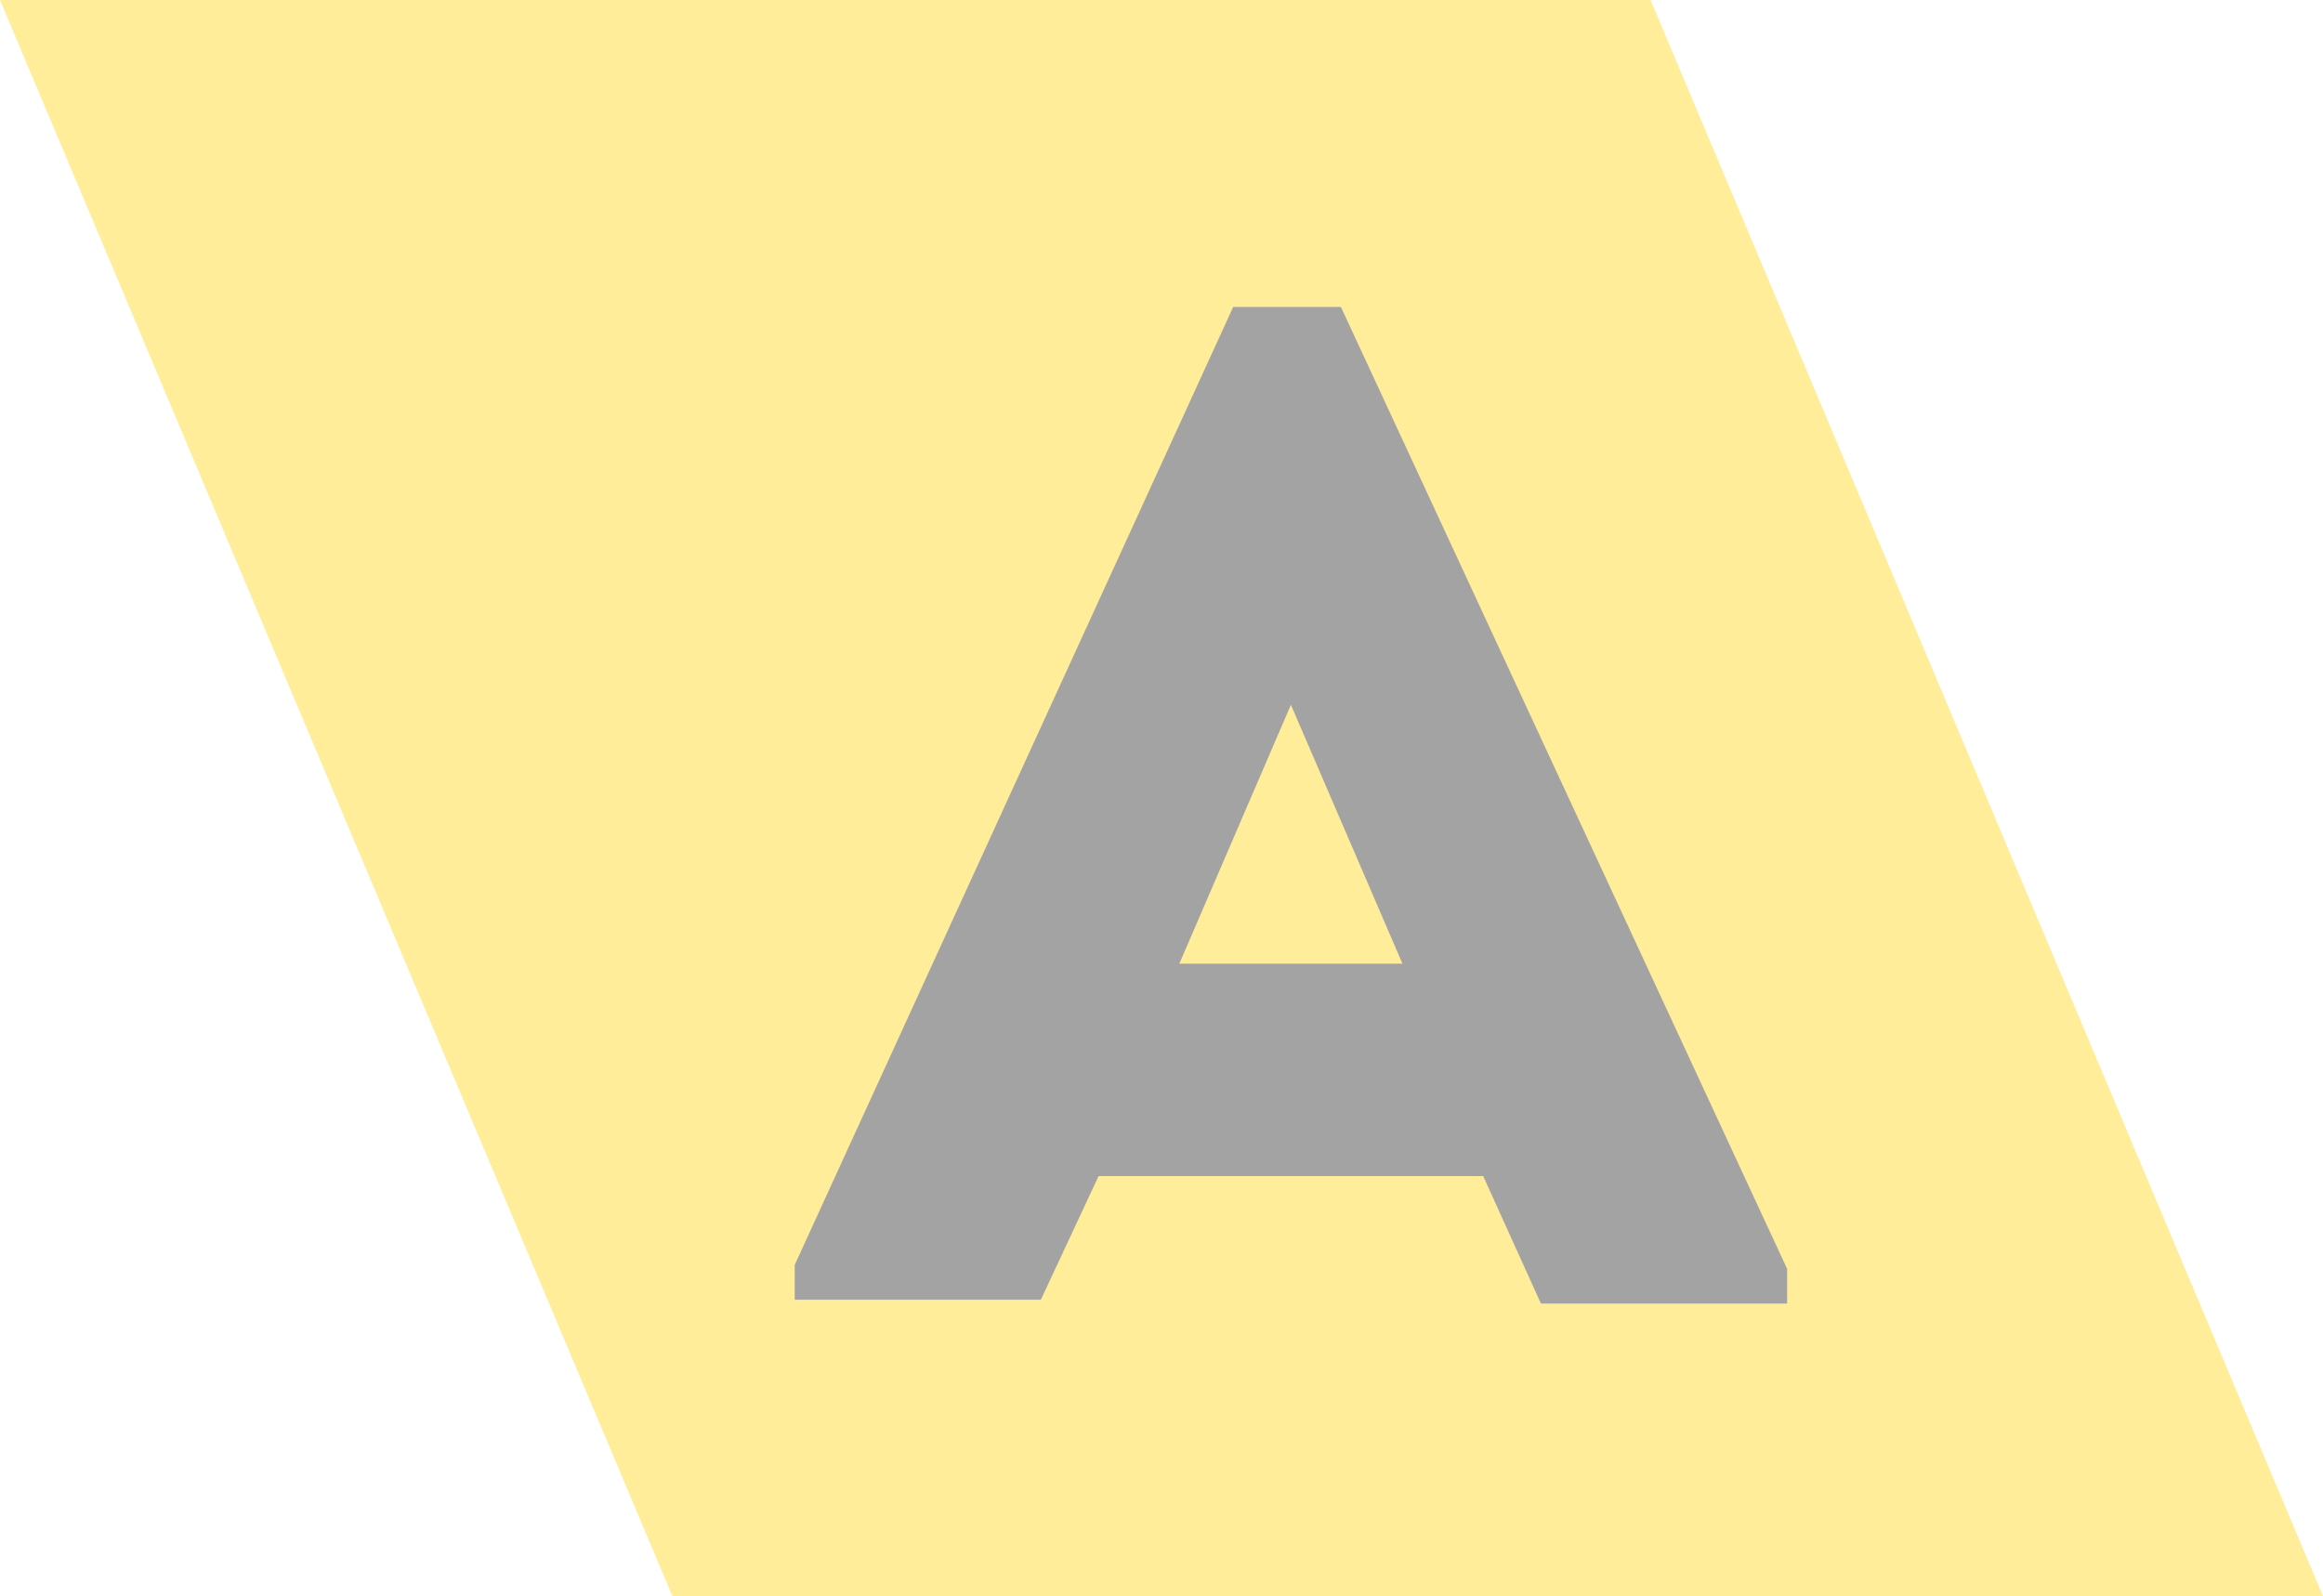 <svg width="291" height="200" viewBox="0 0 291 200" fill="none" xmlns="http://www.w3.org/2000/svg">
<g opacity="0.4" clip-path="url(#clip0_26217_2882)">
<path d="M206.763 0H0L84.237 200H291L206.763 0Z" fill="#FFD100"/>
<path d="M193.029 163.334H223.867V158.978L167.974 38.461H154.482L99.553 158.494V162.849H130.39L137.618 147.362H185.801L193.029 163.334ZM175.683 120.742H147.736L161.71 88.313L175.683 120.742Z" fill="#1B1918"/>
</g>
<defs>
<clipPath id="clip0_26217_2882">
<rect width="291" height="200" fill="white"/>
</clipPath>
</defs>
</svg>
